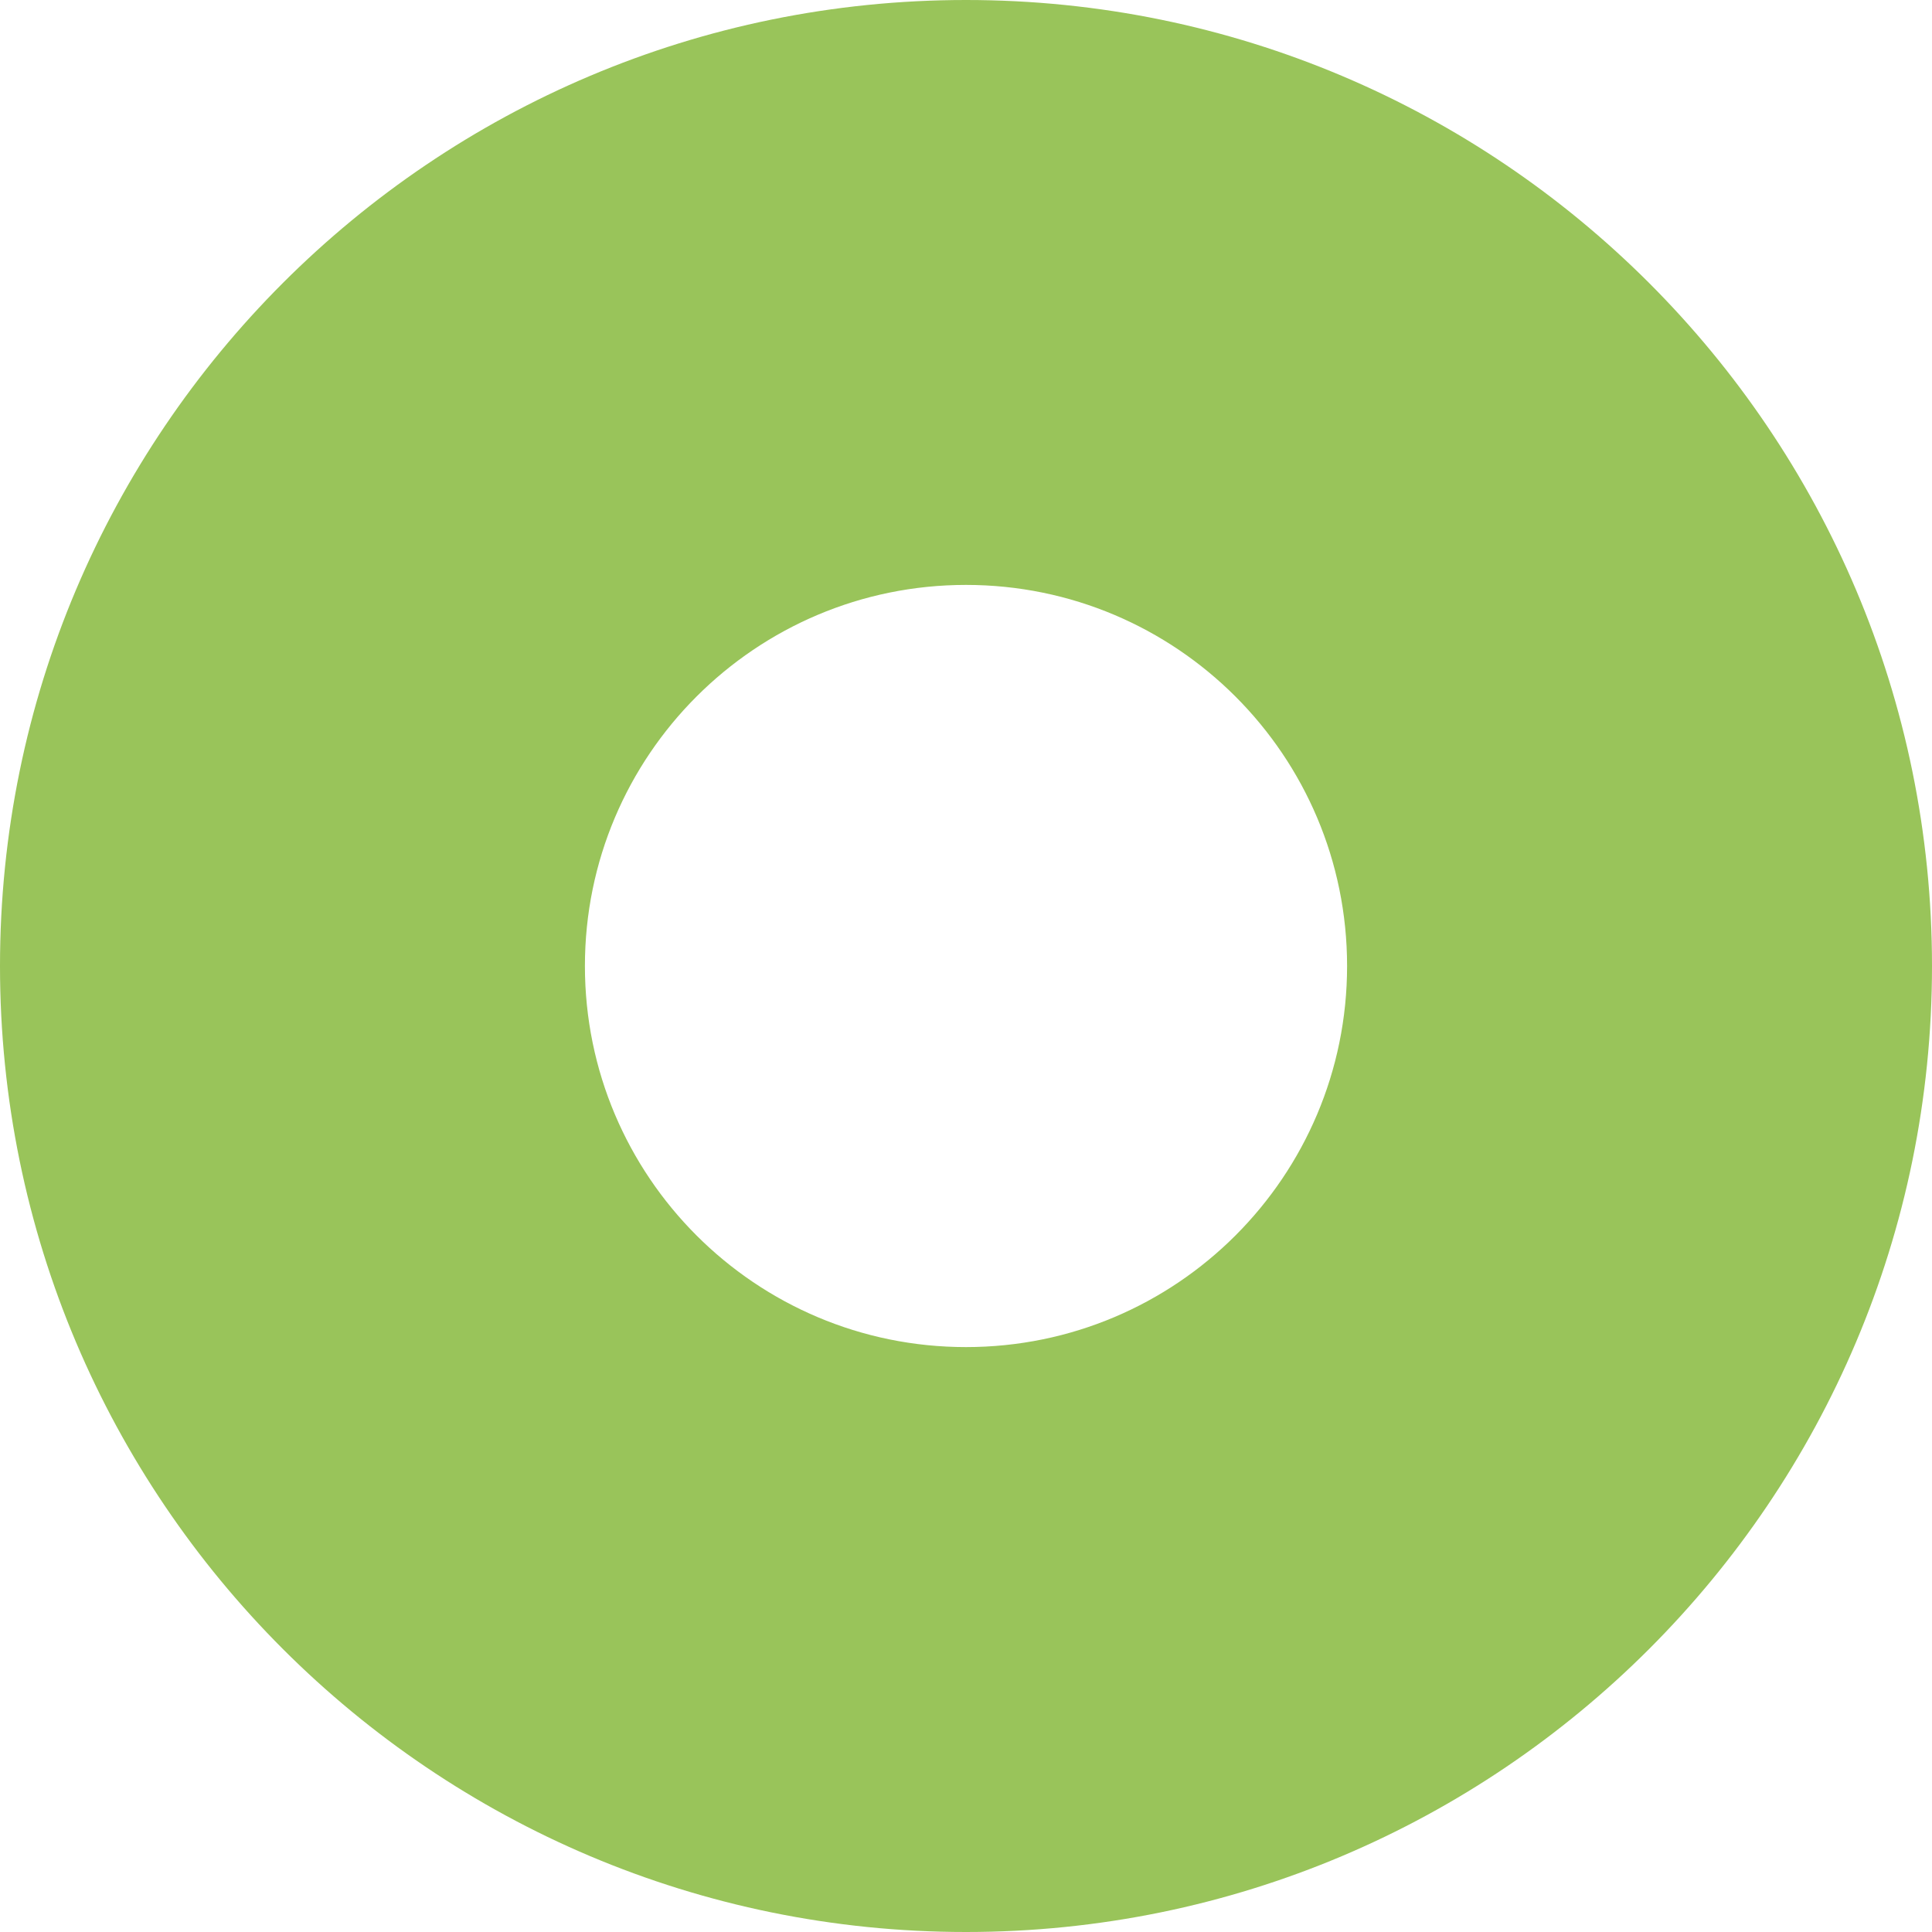 <?xml version="1.0" encoding="UTF-8"?> <svg xmlns="http://www.w3.org/2000/svg" width="436" height="436" viewBox="0 0 436 436" fill="none"> <path fill-rule="evenodd" clip-rule="evenodd" d="M218 436C338.398 436 436 338.398 436 218C436 97.602 338.398 0 218 0C97.602 0 0 97.602 0 218C0 338.398 97.602 436 218 436ZM218 304C265.496 304 304 265.496 304 218C304 170.504 265.496 132 218 132C170.504 132 132 170.504 132 218C132 265.496 170.504 304 218 304Z" fill="#99C45A"></path> </svg> 